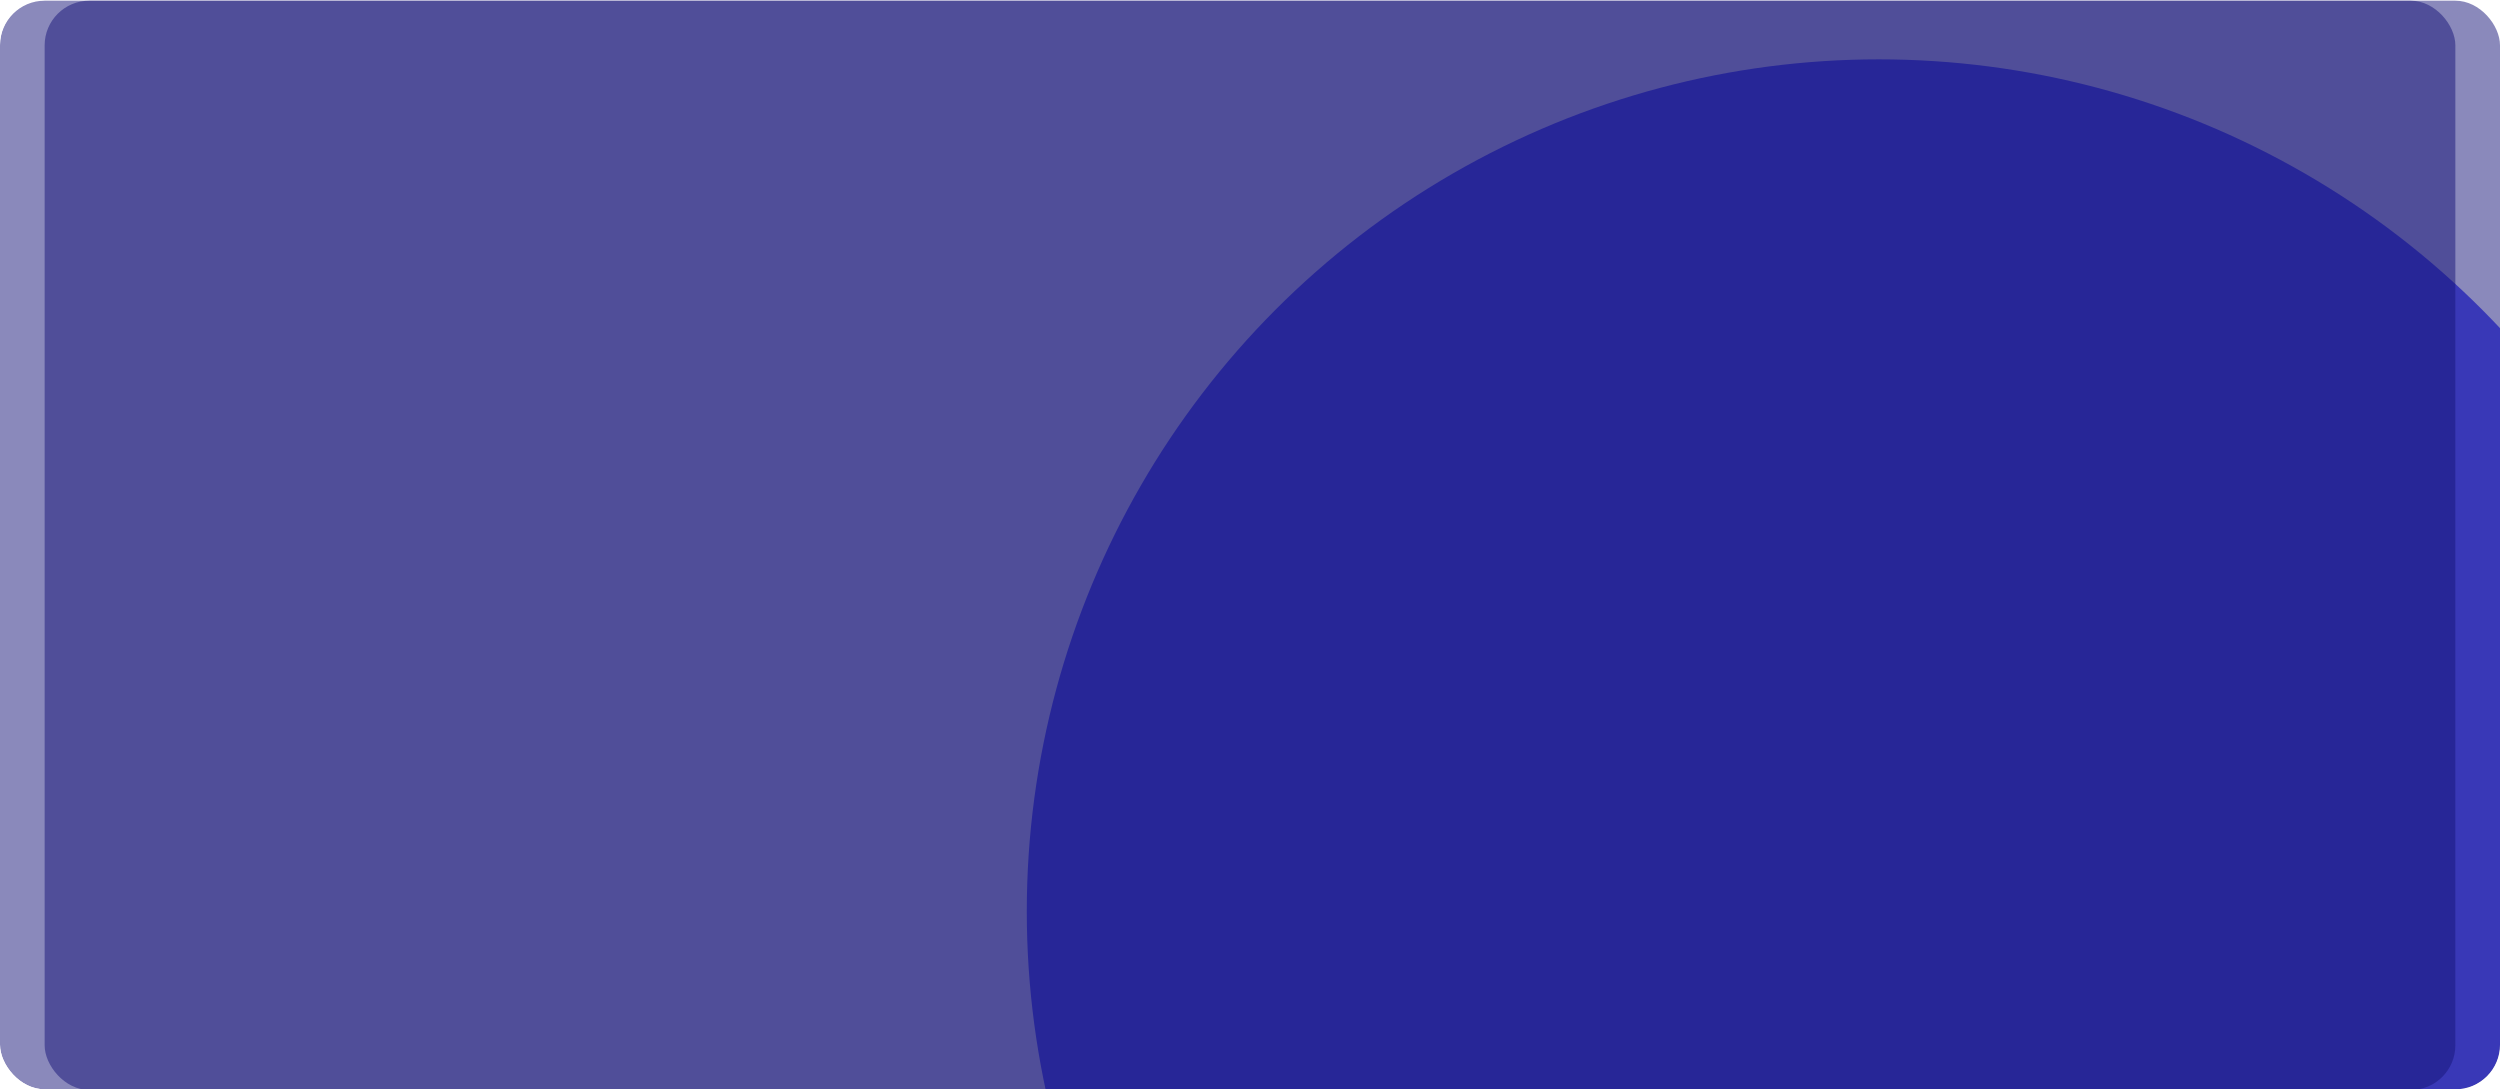 <?xml version="1.0" encoding="utf-8"?>
<svg xmlns="http://www.w3.org/2000/svg" fill="none" height="100%" overflow="visible" preserveAspectRatio="none" style="display: block;" viewBox="0 0 560 244" width="100%">
<g id="BG">
<g clip-path="url(#clip0_0_1725)">
<rect fill="#161479" fill-opacity="0.5" height="244" id="Background" rx="10" width="550" x="10" y="0.155"/>
<g filter="url(#filter0_f_0_1725)" id="Ellipse 72">
<circle cx="420.862" cy="204.155" fill="#3938B7" r="190.862"/>
</g>
<g filter="url(#filter1_b_0_1725)" id="Background_2">
<rect fill="#161479" fill-opacity="0.5" height="244" rx="10" width="550" y="0.155"/>
</g>
</g>
</g>
<defs>
<filter color-interpolation-filters="sRGB" filterUnits="userSpaceOnUse" height="581.725" id="filter0_f_0_1725" width="581.725" x="130" y="-86.708">
<feFlood flood-opacity="0" result="BackgroundImageFix"/>
<feBlend in="SourceGraphic" in2="BackgroundImageFix" mode="normal" result="shape"/>
<feGaussianBlur result="effect1_foregroundBlur_0_1725" stdDeviation="50"/>
</filter>
<filter color-interpolation-filters="sRGB" filterUnits="userSpaceOnUse" height="314" id="filter1_b_0_1725" width="620" x="-35" y="-34.846">
<feFlood flood-opacity="0" result="BackgroundImageFix"/>
<feGaussianBlur in="BackgroundImageFix" stdDeviation="17.5"/>
<feComposite in2="SourceAlpha" operator="in" result="effect1_backgroundBlur_0_1725"/>
<feBlend in="SourceGraphic" in2="effect1_backgroundBlur_0_1725" mode="normal" result="shape"/>
</filter>
<clipPath id="clip0_0_1725">
<rect fill="white" height="244" rx="10" width="560"/>
</clipPath>
</defs>
</svg>